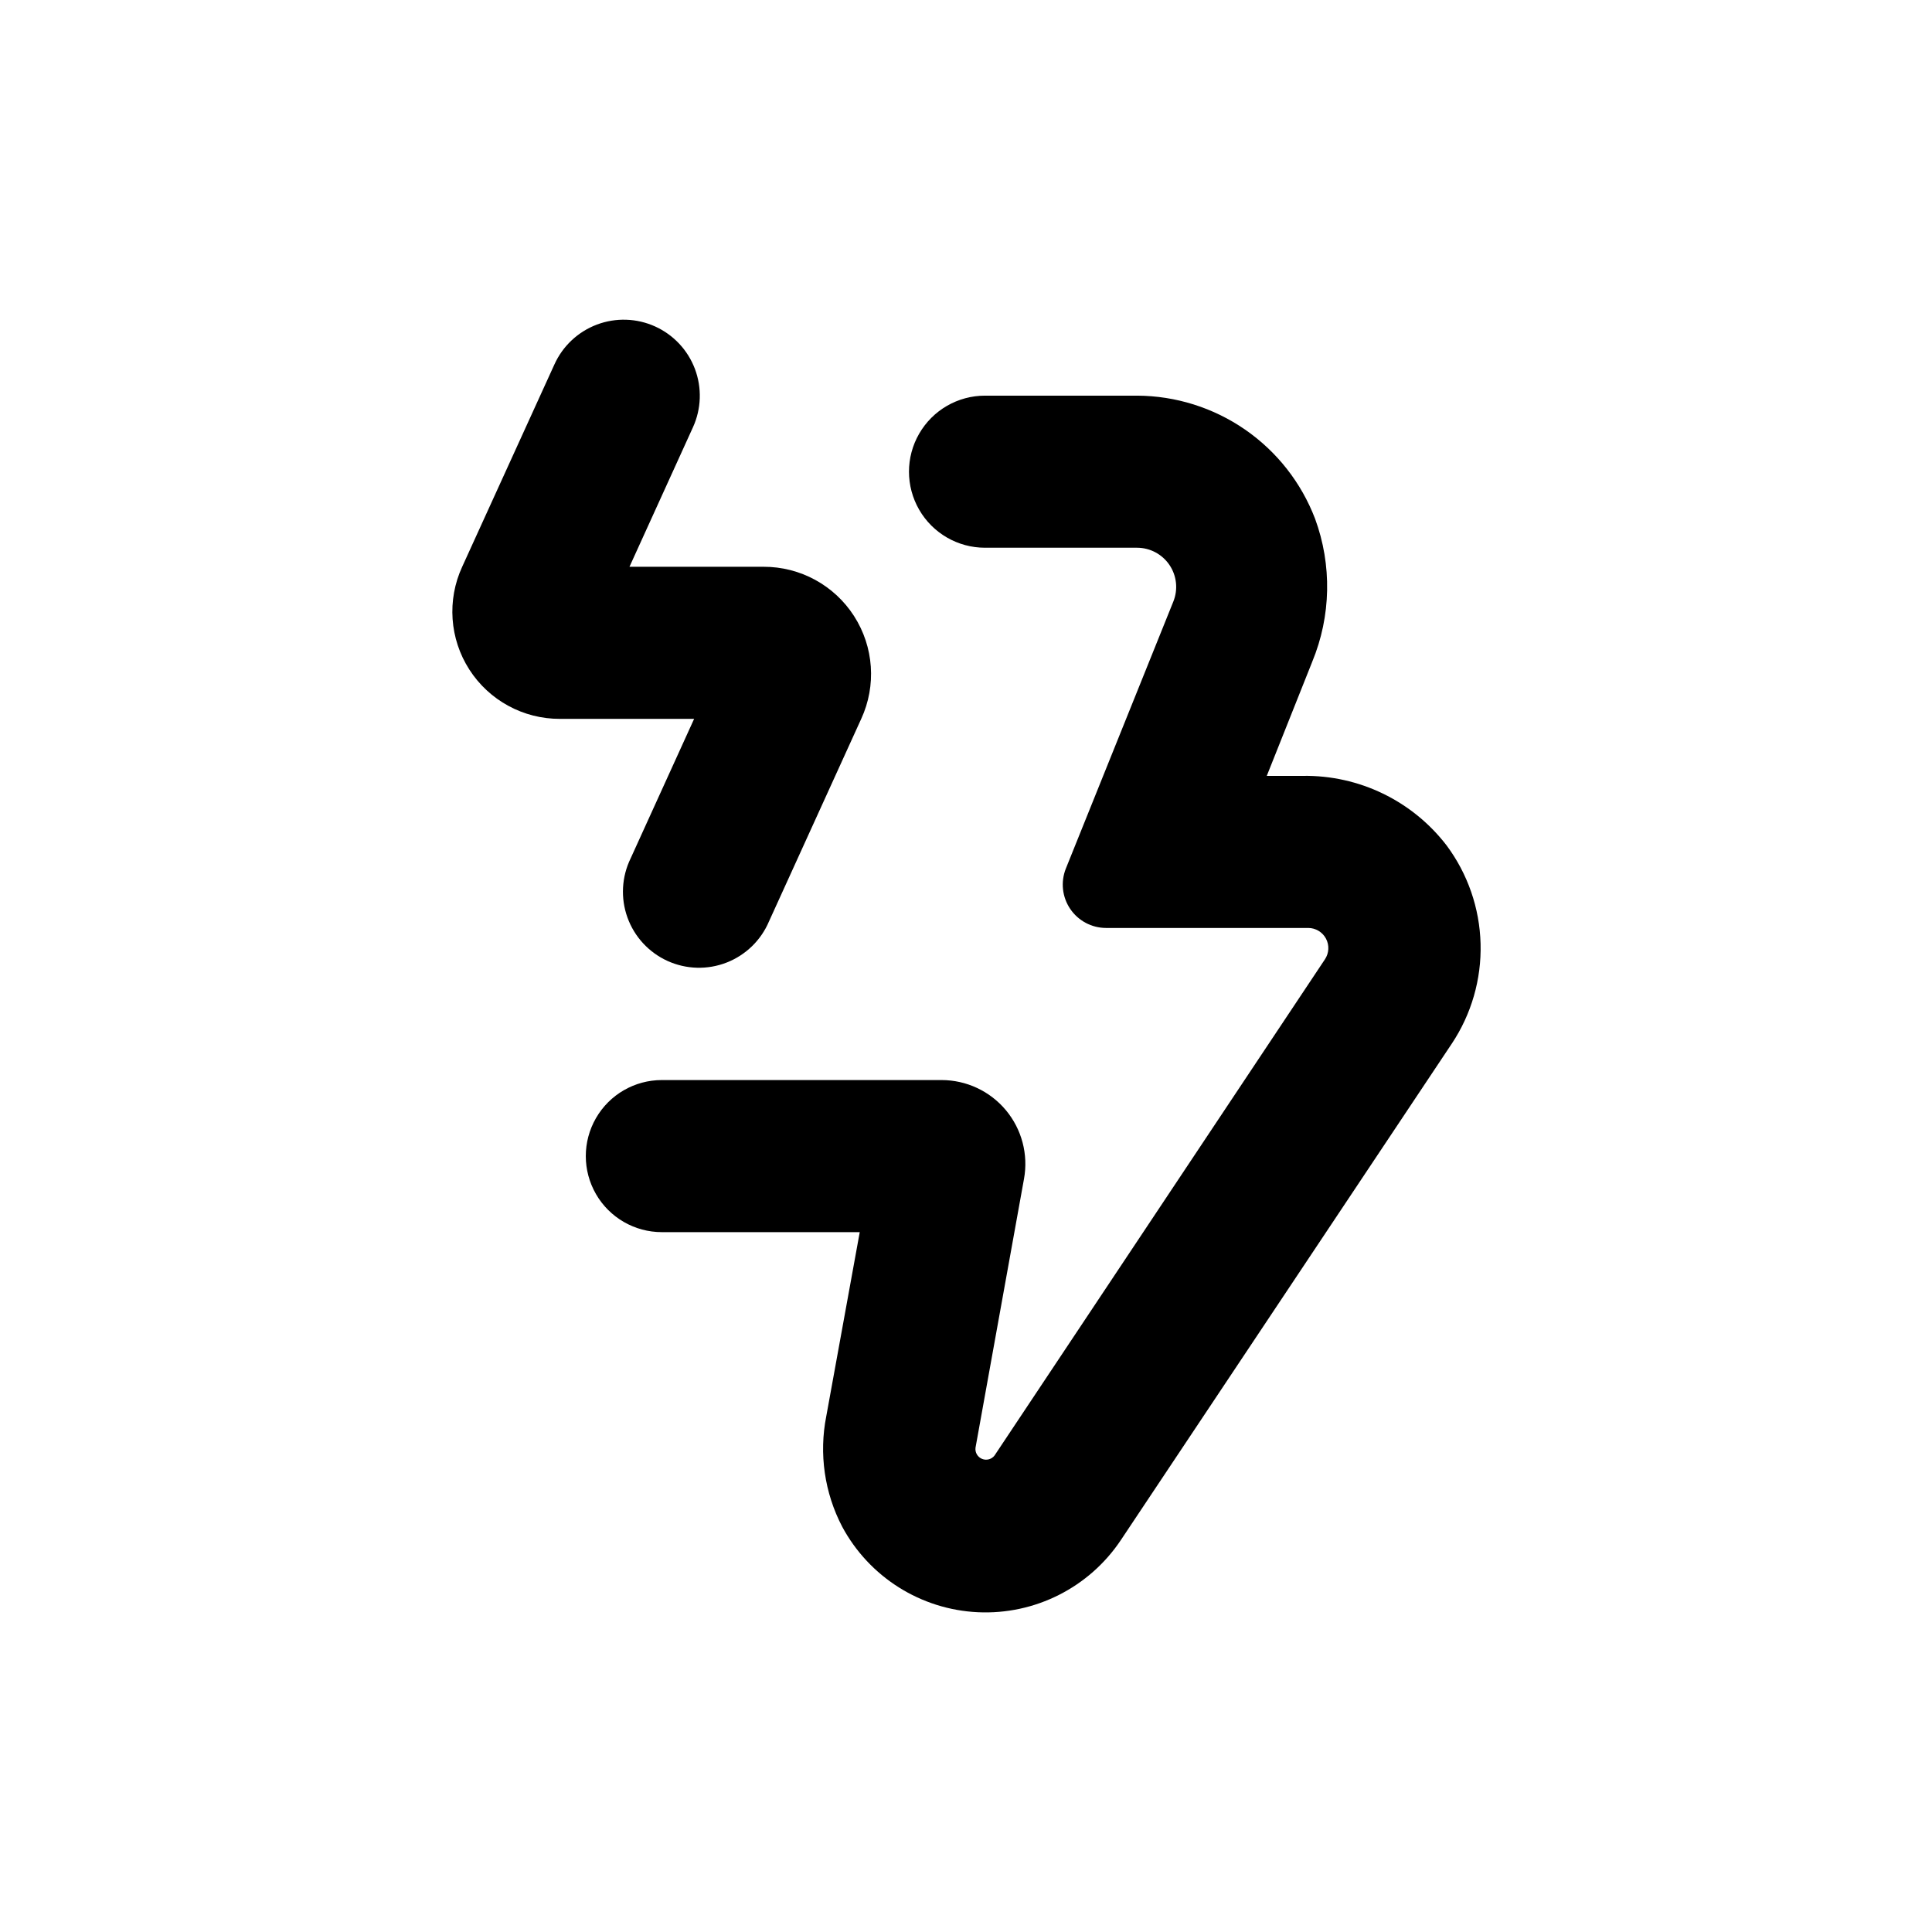<?xml version="1.0" encoding="UTF-8"?>
<!-- Uploaded to: ICON Repo, www.svgrepo.com, Generator: ICON Repo Mixer Tools -->
<svg fill="#000000" width="800px" height="800px" version="1.1" viewBox="144 144 512 512" xmlns="http://www.w3.org/2000/svg">
 <g>
  <path d="m317.62 230.52c-4.875-2.211-10.43-2.391-15.441-0.5-5.008 1.891-9.062 5.695-11.262 10.578l-24.434 53.605c-4.059 8.812-3.344 19.086 1.902 27.25 5.246 8.16 14.293 13.086 23.996 13.055h35.566l-16.828 36.98c-2.379 4.887-2.688 10.531-0.844 15.648 1.84 5.117 5.672 9.273 10.621 11.523 4.949 2.25 10.598 2.406 15.664 0.43 5.066-1.977 9.121-5.918 11.238-10.926l24.434-53.656c4.059-8.812 3.344-19.086-1.902-27.25-5.242-8.164-14.289-13.086-23.992-13.055h-35.52l16.828-36.98c2.215-4.871 2.402-10.422 0.523-15.43-1.883-5.008-5.676-9.062-10.551-11.273z"/>
  <path d="m492.5 281.45c-3.656-9.555-10.117-17.781-18.531-23.598-8.414-5.816-18.395-8.953-28.625-9h-40.305c-7.199 0-13.852 3.84-17.449 10.078-3.602 6.234-3.602 13.914 0 20.152 3.598 6.234 10.25 10.074 17.449 10.074h40.305c3.438 0.008 6.644 1.715 8.57 4.559 1.926 2.844 2.32 6.457 1.055 9.648l-28.516 70.836c-1.398 3.531-0.965 7.523 1.164 10.668 2.125 3.144 5.668 5.035 9.465 5.051h53.605c1.973 0 3.781 1.09 4.711 2.828 0.926 1.738 0.82 3.848-0.277 5.484l-87.562 131.5c-0.773 1.008-2.129 1.375-3.309 0.891-1.176-0.48-1.887-1.695-1.73-2.957l12.848-71.238c1.184-6.484-0.578-13.156-4.801-18.219-4.223-5.059-10.473-7.981-17.062-7.981h-74.109c-7.203 0-13.855 3.84-17.453 10.078-3.602 6.234-3.602 13.914 0 20.152 3.598 6.234 10.25 10.074 17.453 10.074h52.445l-8.867 48.77c-1.973 9.969-0.48 20.316 4.231 29.32 7.18 13.332 20.82 21.926 35.945 22.637 15.125 0.711 29.516-6.559 37.914-19.16l87.664-131.5v0.004c5.215-7.832 7.887-17.082 7.641-26.492-0.242-9.406-3.387-18.508-9-26.055-9.074-11.82-23.195-18.656-38.09-18.441h-9.57l12.043-30.23-0.004 0.004c5.008-12.105 5.277-25.648 0.754-37.938z"/>
 </g>
</svg>